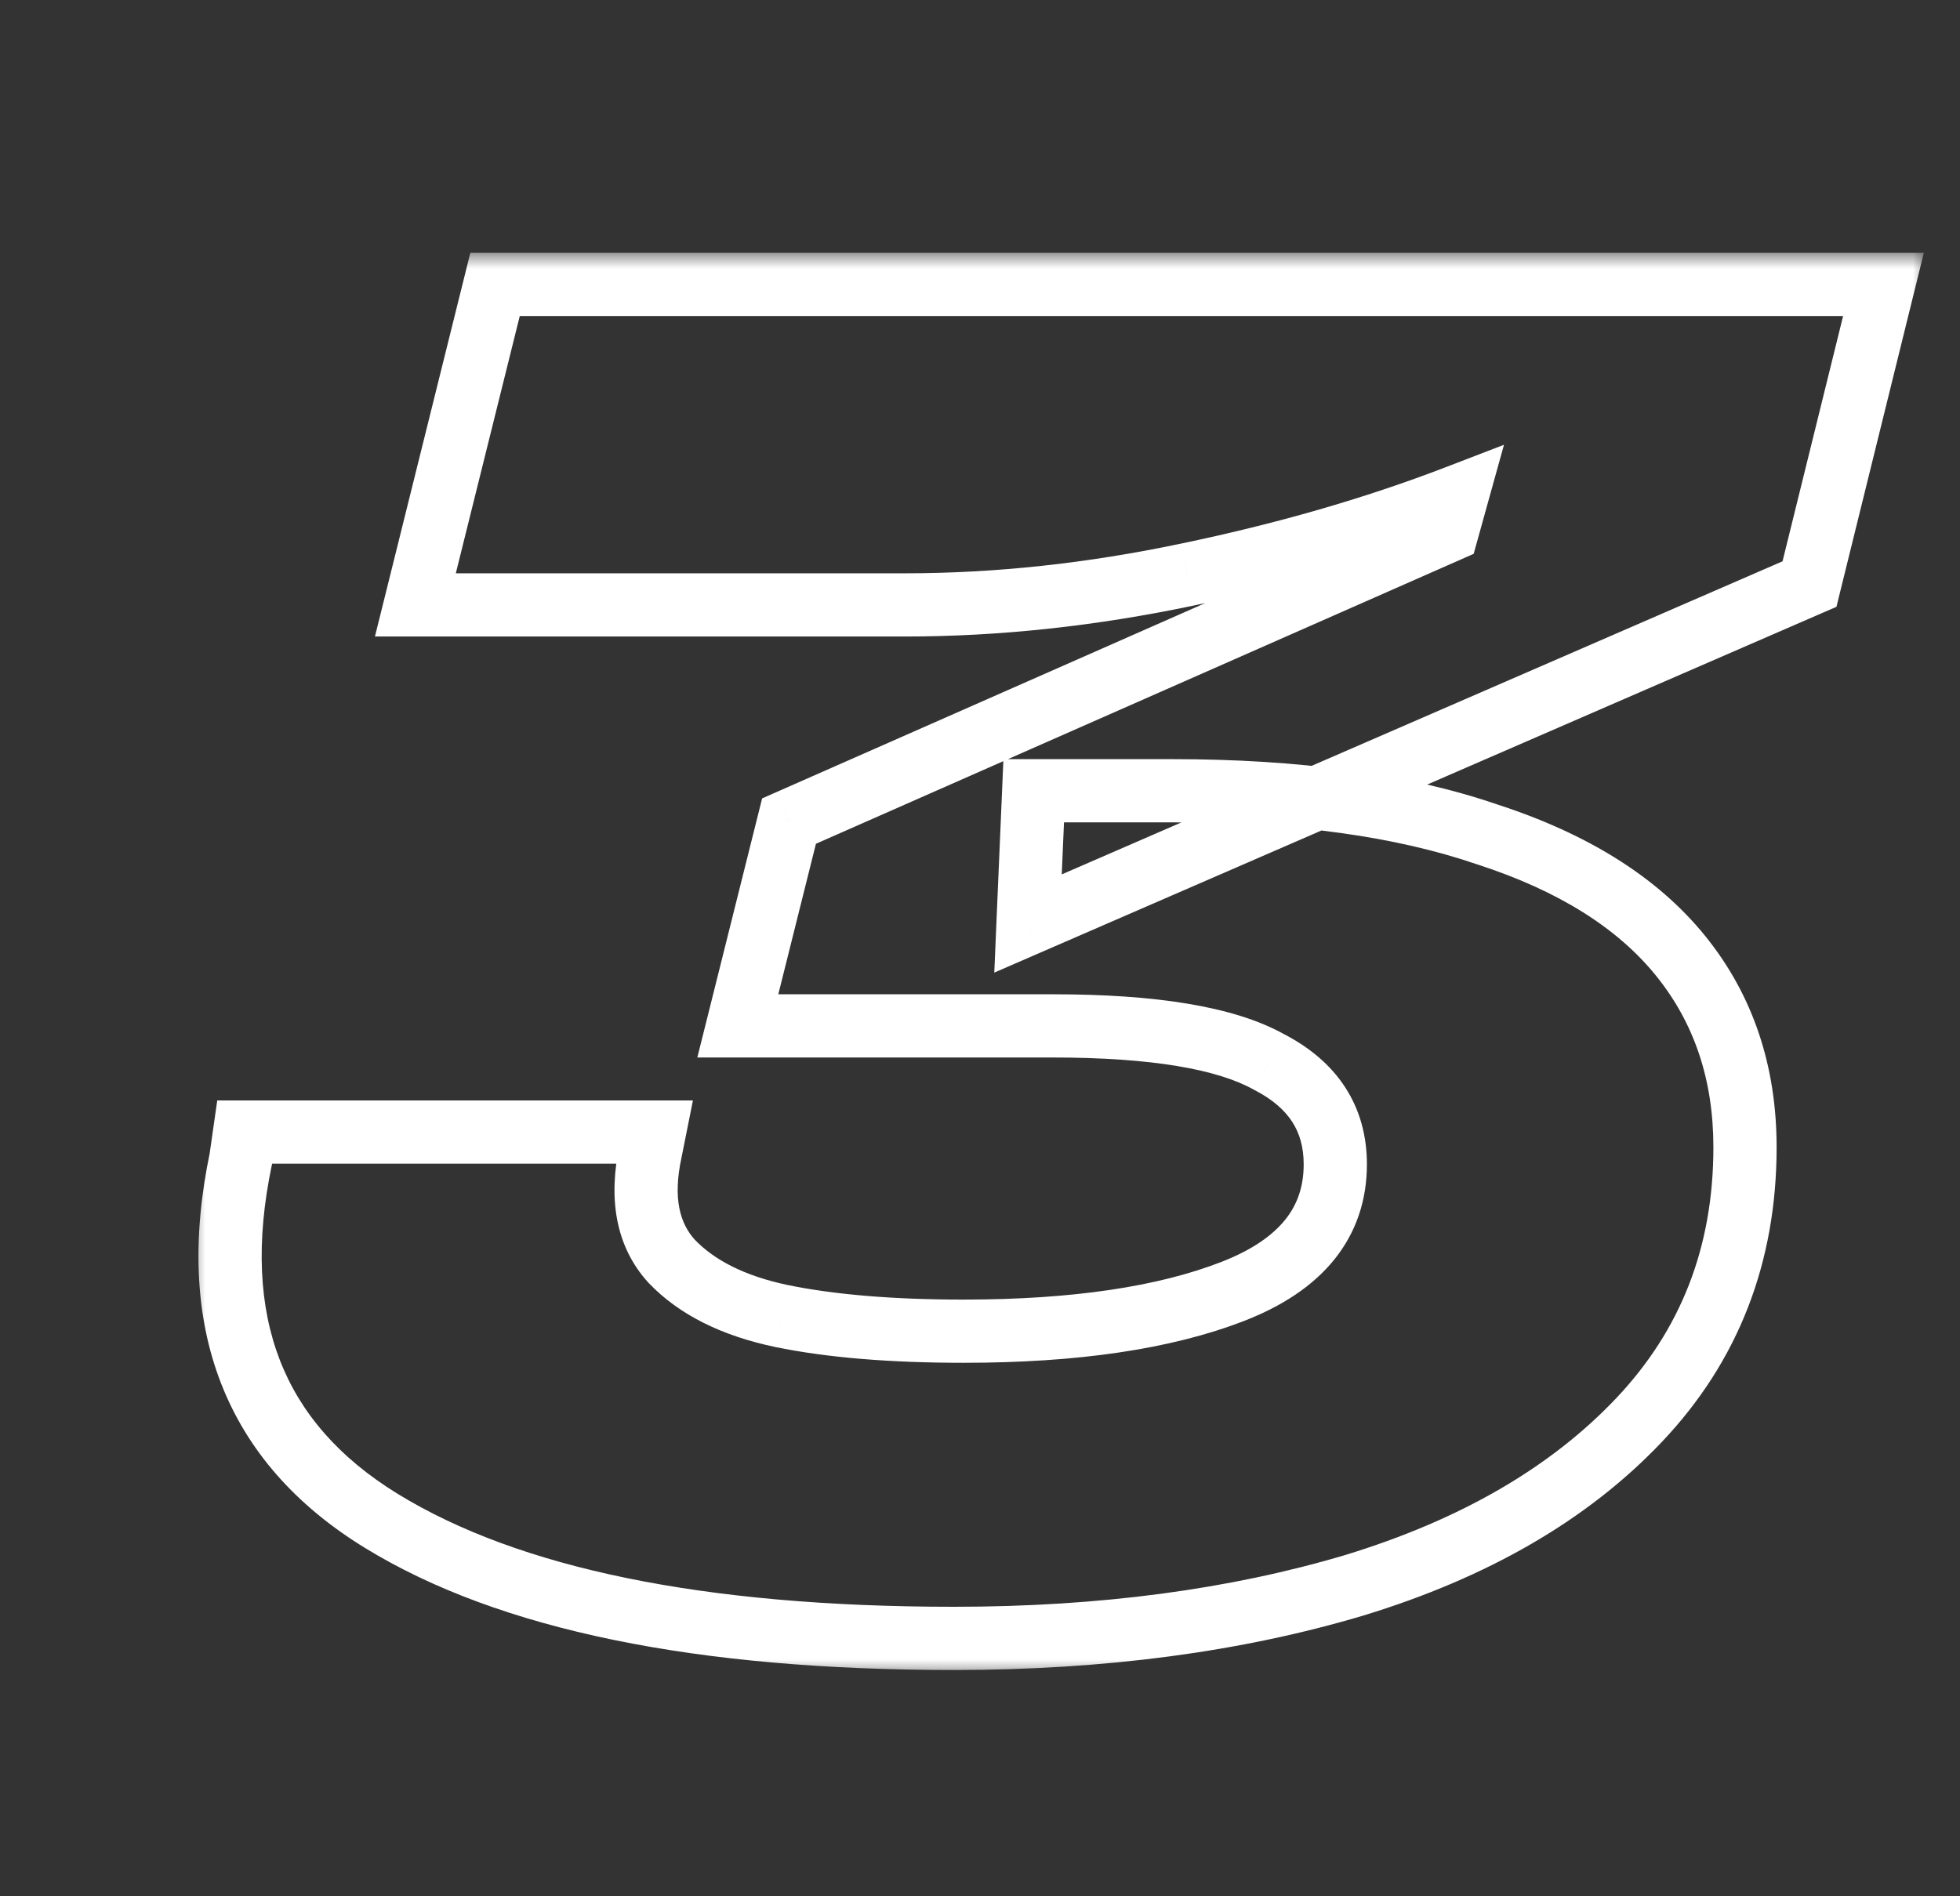 <?xml version="1.0" encoding="UTF-8"?> <svg xmlns="http://www.w3.org/2000/svg" width="62" height="60" viewBox="0 0 62 60" fill="none"><rect x="0" y="0" width="62" height="60" fill="#333333" stroke="none"/><mask id="path-1-outside-1_160_358" maskUnits="userSpaceOnUse" x="6" y="8" width="55" height="45" fill="black"><rect fill="white" x="6" y="8" width="55" height="45"></rect><path d="M30.179 51.84C22.139 51.84 16.099 50.6 12.059 48.12C8.019 45.64 6.539 41.82 7.619 36.66L7.739 35.82H20.699L20.579 36.42C20.259 37.9 20.479 39.06 21.239 39.9C22.039 40.74 23.199 41.32 24.719 41.64C26.279 41.96 28.199 42.12 30.479 42.12C33.999 42.12 36.839 41.7 38.999 40.86C41.159 40.02 42.239 38.68 42.239 36.84C42.239 35.4 41.539 34.32 40.139 33.6C38.779 32.84 36.499 32.46 33.299 32.46H23.339L24.959 25.98L45.779 16.8L46.079 15.72C43.479 16.72 40.639 17.54 37.559 18.18C34.519 18.82 31.539 19.14 28.619 19.14H13.139L15.659 9H59.579L57.239 18.48L32.519 29.22L32.699 25.02H37.079C41.039 25.02 44.359 25.48 47.039 26.4C49.759 27.28 51.799 28.56 53.159 30.24C54.519 31.92 55.199 33.94 55.199 36.3C55.199 39.7 54.079 42.58 51.839 44.94C49.639 47.26 46.639 49 42.839 50.16C39.079 51.28 34.859 51.84 30.179 51.84Z"></path></mask><path d="M12.059 48.12L11.536 48.972L11.536 48.972L12.059 48.12ZM7.619 36.66L8.598 36.865L8.605 36.833L8.609 36.801L7.619 36.66ZM7.739 35.82V34.82H6.872L6.749 35.679L7.739 35.82ZM20.699 35.82L21.68 36.016L21.919 34.82H20.699V35.82ZM20.579 36.42L21.557 36.631L21.558 36.624L21.56 36.616L20.579 36.42ZM21.239 39.9L20.498 40.571L20.506 40.58L20.515 40.59L21.239 39.9ZM24.719 41.64L24.513 42.619L24.518 42.62L24.719 41.64ZM38.999 40.86L38.637 39.928L38.637 39.928L38.999 40.86ZM40.139 33.6L39.651 34.473L39.667 34.481L39.682 34.489L40.139 33.6ZM23.339 32.46L22.369 32.218L22.058 33.46H23.339V32.46ZM24.959 25.98L24.556 25.065L24.108 25.262L23.989 25.738L24.959 25.98ZM45.779 16.8L46.183 17.715L46.616 17.524L46.743 17.068L45.779 16.8ZM46.079 15.72L47.043 15.988L47.575 14.073L45.72 14.787L46.079 15.72ZM37.559 18.18L37.356 17.201L37.353 17.201L37.559 18.18ZM13.139 19.14L12.169 18.899L11.86 20.14H13.139V19.14ZM15.659 9V8H14.877L14.689 8.759L15.659 9ZM59.579 9L60.55 9.24L60.856 8H59.579V9ZM57.239 18.48L57.638 19.397L58.092 19.2L58.21 18.72L57.239 18.48ZM32.519 29.22L31.52 29.177L31.452 30.774L32.918 30.137L32.519 29.22ZM32.699 25.02V24.02H31.741L31.7 24.977L32.699 25.02ZM47.039 26.4L46.715 27.346L46.723 27.349L46.731 27.351L47.039 26.4ZM51.839 44.94L51.114 44.252L51.114 44.252L51.839 44.94ZM42.839 50.16L43.125 51.118L43.131 51.116L42.839 50.16ZM30.179 50.84C22.21 50.84 16.39 49.605 12.582 47.268L11.536 48.972C15.808 51.595 22.068 52.84 30.179 52.84V50.84ZM12.582 47.268C10.718 46.123 9.501 44.709 8.852 43.034C8.199 41.349 8.086 39.309 8.598 36.865L6.641 36.455C6.072 39.171 6.16 41.621 6.987 43.756C7.818 45.901 9.36 47.636 11.536 48.972L12.582 47.268ZM8.609 36.801L8.729 35.961L6.749 35.679L6.629 36.519L8.609 36.801ZM7.739 36.82H20.699V34.82H7.739V36.82ZM19.719 35.624L19.599 36.224L21.56 36.616L21.68 36.016L19.719 35.624ZM19.602 36.209C19.239 37.888 19.453 39.416 20.498 40.571L21.981 39.229C21.506 38.704 21.28 37.912 21.557 36.631L19.602 36.209ZM20.515 40.59C21.495 41.618 22.861 42.271 24.513 42.618L24.925 40.661C23.537 40.369 22.584 39.862 21.963 39.21L20.515 40.59ZM24.518 42.62C26.166 42.958 28.158 43.12 30.479 43.12V41.12C28.241 41.12 26.393 40.962 24.92 40.66L24.518 42.62ZM30.479 43.12C34.066 43.12 37.042 42.694 39.362 41.792L38.637 39.928C36.636 40.706 33.933 41.12 30.479 41.12V43.12ZM39.362 41.792C40.55 41.33 41.527 40.698 42.208 39.852C42.901 38.992 43.239 37.971 43.239 36.84H41.239C41.239 37.549 41.037 38.118 40.651 38.597C40.252 39.092 39.608 39.55 38.637 39.928L39.362 41.792ZM43.239 36.84C43.239 35.951 43.021 35.127 42.553 34.406C42.09 33.69 41.417 33.133 40.597 32.711L39.682 34.489C40.261 34.787 40.639 35.13 40.875 35.494C41.108 35.853 41.239 36.289 41.239 36.84H43.239ZM40.627 32.727C39.029 31.834 36.526 31.46 33.299 31.46V33.46C36.473 33.46 38.53 33.846 39.651 34.473L40.627 32.727ZM33.299 31.46H23.339V33.46H33.299V31.46ZM24.309 32.703L25.929 26.223L23.989 25.738L22.369 32.218L24.309 32.703ZM25.363 26.895L46.183 17.715L45.376 15.885L24.556 25.065L25.363 26.895ZM46.743 17.068L47.043 15.988L45.116 15.452L44.816 16.532L46.743 17.068ZM45.72 14.787C43.177 15.765 40.389 16.57 37.356 17.201L37.763 19.159C40.889 18.509 43.782 17.675 46.438 16.653L45.72 14.787ZM37.353 17.201C34.377 17.828 31.466 18.14 28.619 18.14V20.14C31.613 20.14 34.662 19.812 37.765 19.159L37.353 17.201ZM28.619 18.14H13.139V20.14H28.619V18.14ZM14.11 19.381L16.63 9.241L14.689 8.759L12.169 18.899L14.11 19.381ZM15.659 10H59.579V8H15.659V10ZM58.608 8.76L56.268 18.24L58.21 18.72L60.55 9.24L58.608 8.76ZM56.841 17.563L32.121 28.303L32.918 30.137L57.638 19.397L56.841 17.563ZM33.518 29.263L33.698 25.063L31.7 24.977L31.52 29.177L33.518 29.263ZM32.699 26.02H37.079V24.02H32.699V26.02ZM37.079 26.02C40.969 26.02 44.172 26.473 46.715 27.346L47.364 25.454C44.547 24.487 41.109 24.02 37.079 24.02V26.02ZM46.731 27.351C49.325 28.191 51.178 29.381 52.382 30.869L53.937 29.611C52.421 27.739 50.193 26.369 47.347 25.449L46.731 27.351ZM52.382 30.869C53.584 32.355 54.199 34.147 54.199 36.3H56.199C56.199 33.733 55.454 31.485 53.937 29.611L52.382 30.869ZM54.199 36.3C54.199 39.456 53.169 42.086 51.114 44.252L52.565 45.628C54.989 43.074 56.199 39.944 56.199 36.3H54.199ZM51.114 44.252C49.058 46.419 46.222 48.082 42.547 49.204L43.131 51.116C47.057 49.918 50.22 48.1 52.565 45.628L51.114 44.252ZM42.554 49.202C38.902 50.289 34.781 50.84 30.179 50.84V52.84C34.938 52.84 39.256 52.271 43.125 51.118L42.554 49.202Z" fill="white" mask="url(#path-1-outside-1_160_358)"></path></svg> 